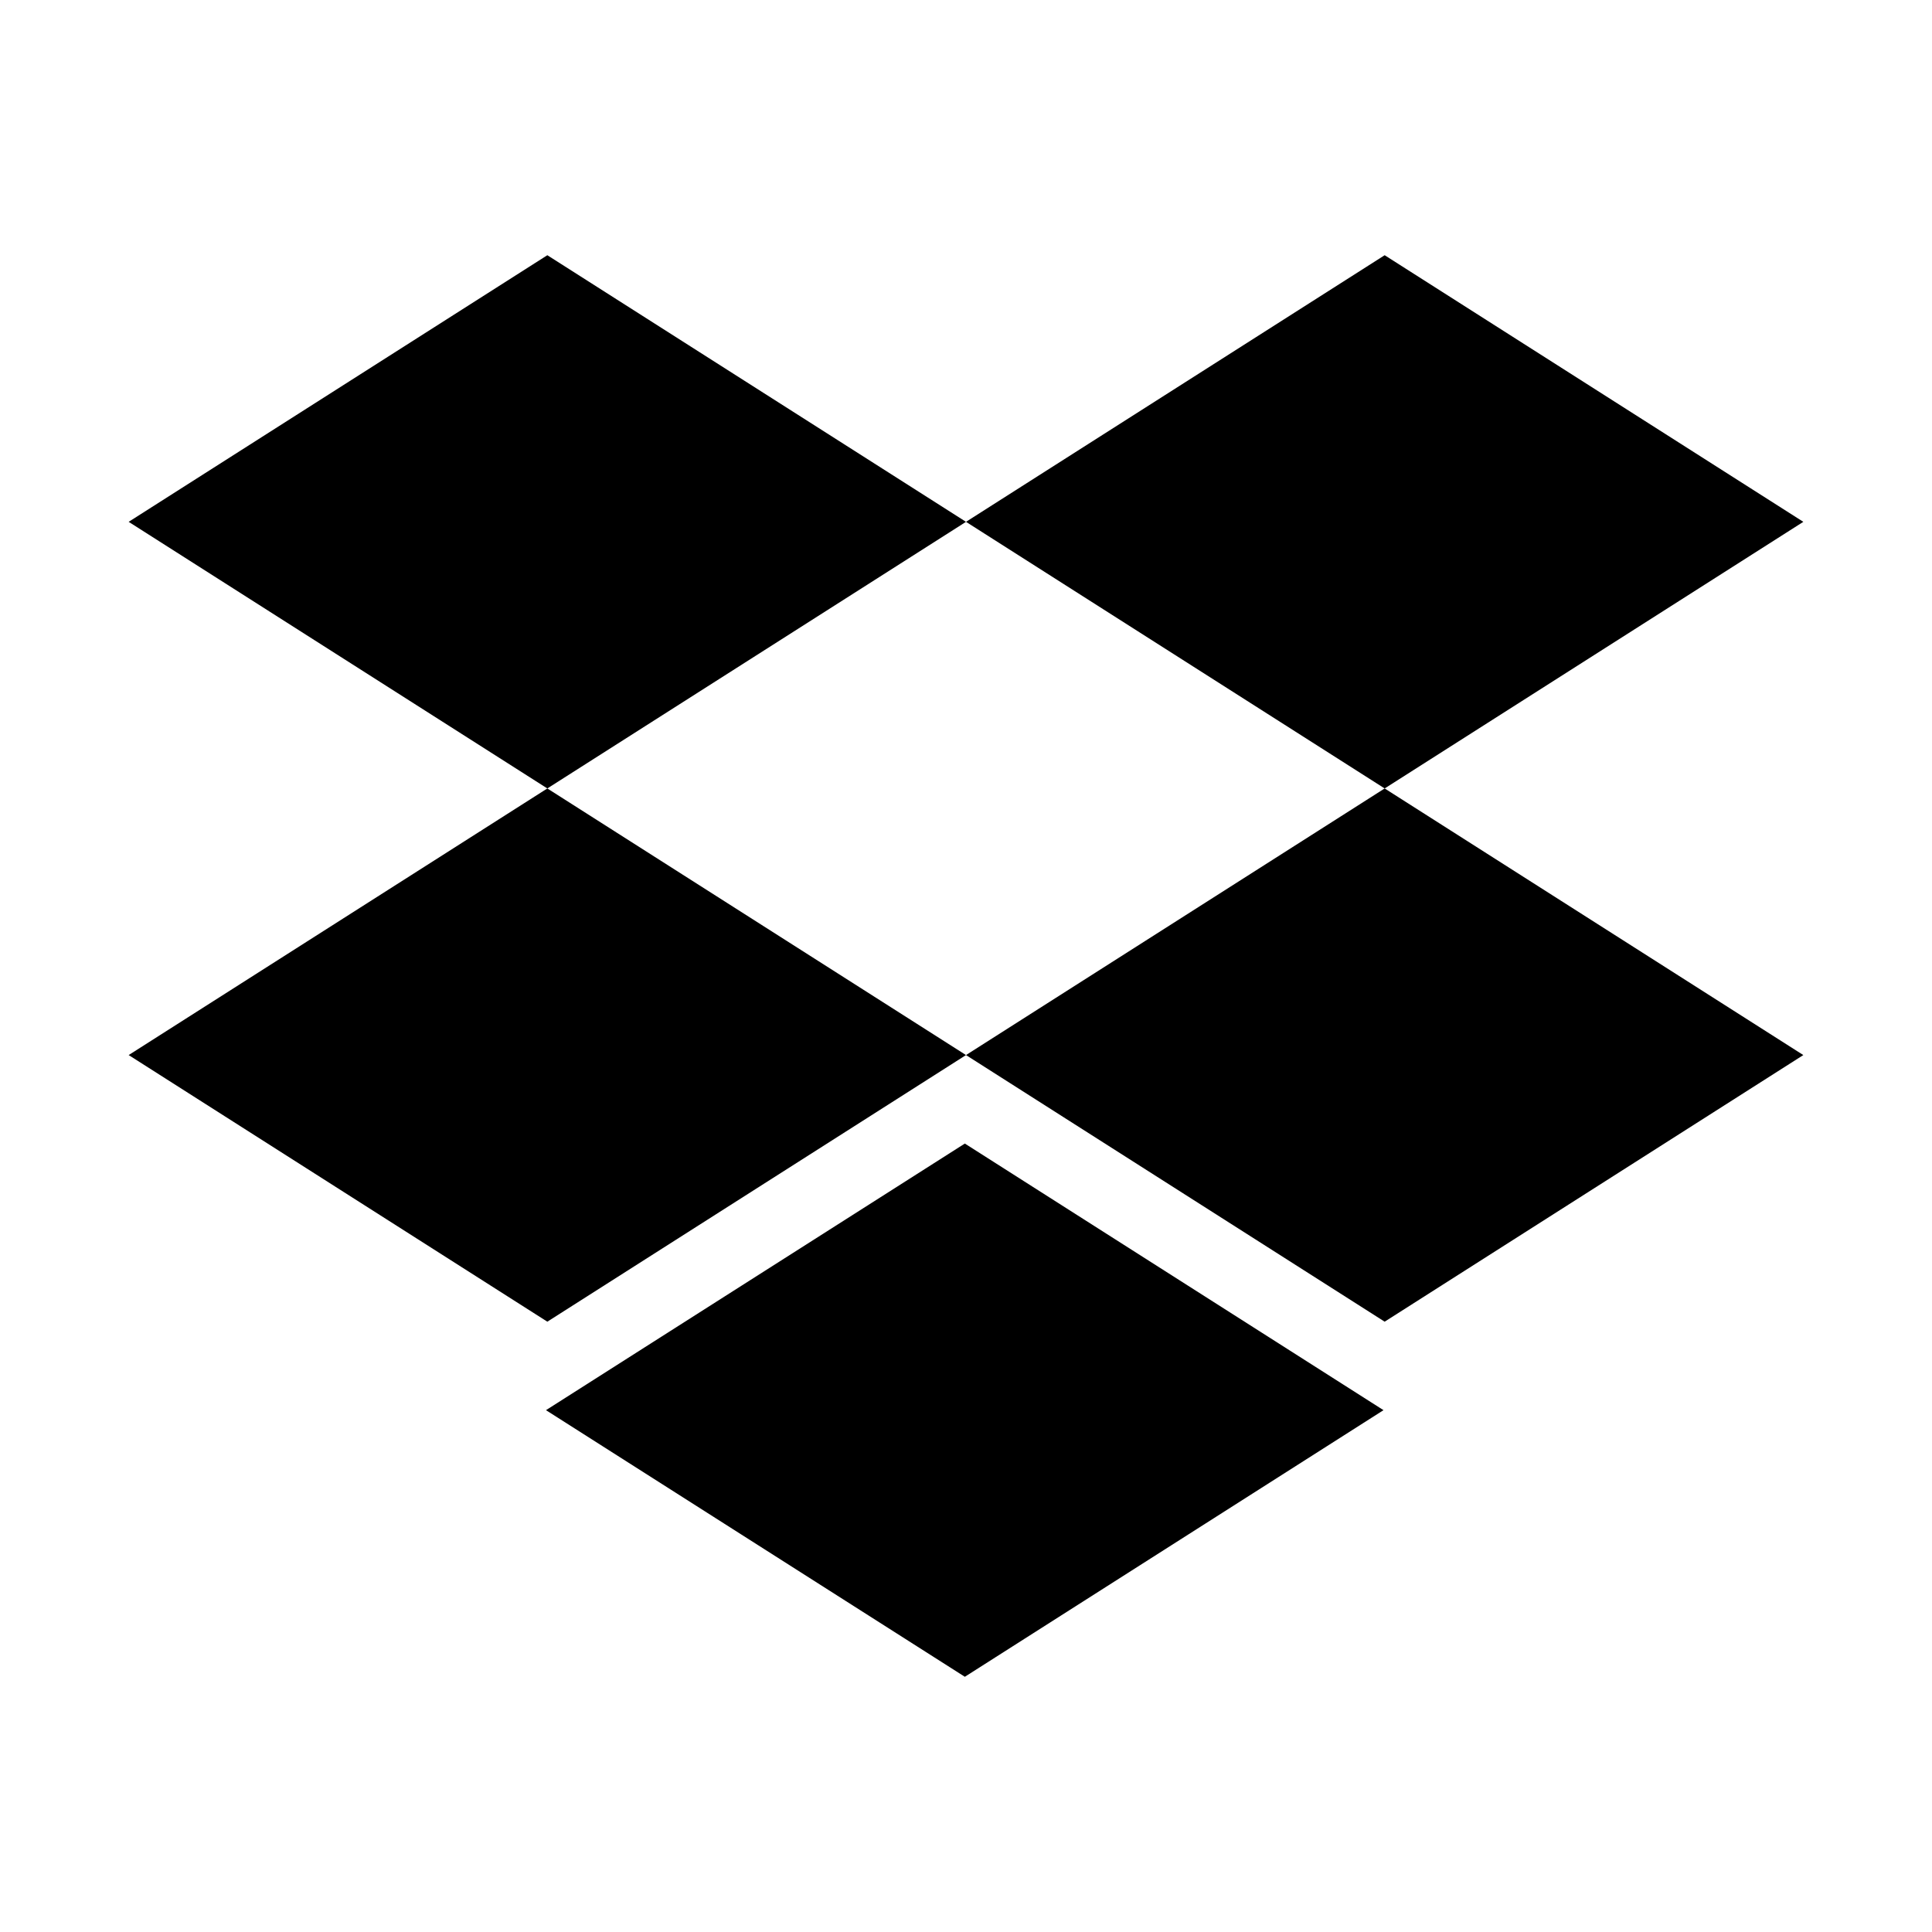 <?xml version="1.0" encoding="utf-8"?>
<!-- Generator: Adobe Illustrator 23.0.1, SVG Export Plug-In . SVG Version: 6.00 Build 0)  -->
<svg version="1.1" id="Layer_1" xmlns="http://www.w3.org/2000/svg" xmlns:xlink="http://www.w3.org/1999/xlink" x="0px" y="0px"
	 viewBox="0 0 100 100" style="enable-background:new 0 0 100 100;" xml:space="preserve">
<g>
	<polygon points="6.66,54.61 28.33,68.41 50,54.61 28.33,40.81 	"/>
	<polygon points="28.26,72.99 49.94,86.79 71.61,72.99 49.94,59.19 	"/>
	<polygon points="50,54.61 71.67,68.41 93.34,54.61 71.67,40.81 	"/>
	<polygon points="28.33,13.21 6.66,27.01 28.33,40.81 50,27.01 	"/>
	<polygon points="93.34,27.01 71.67,13.21 50,27.01 71.67,40.81 	"/>
</g>
</svg>
